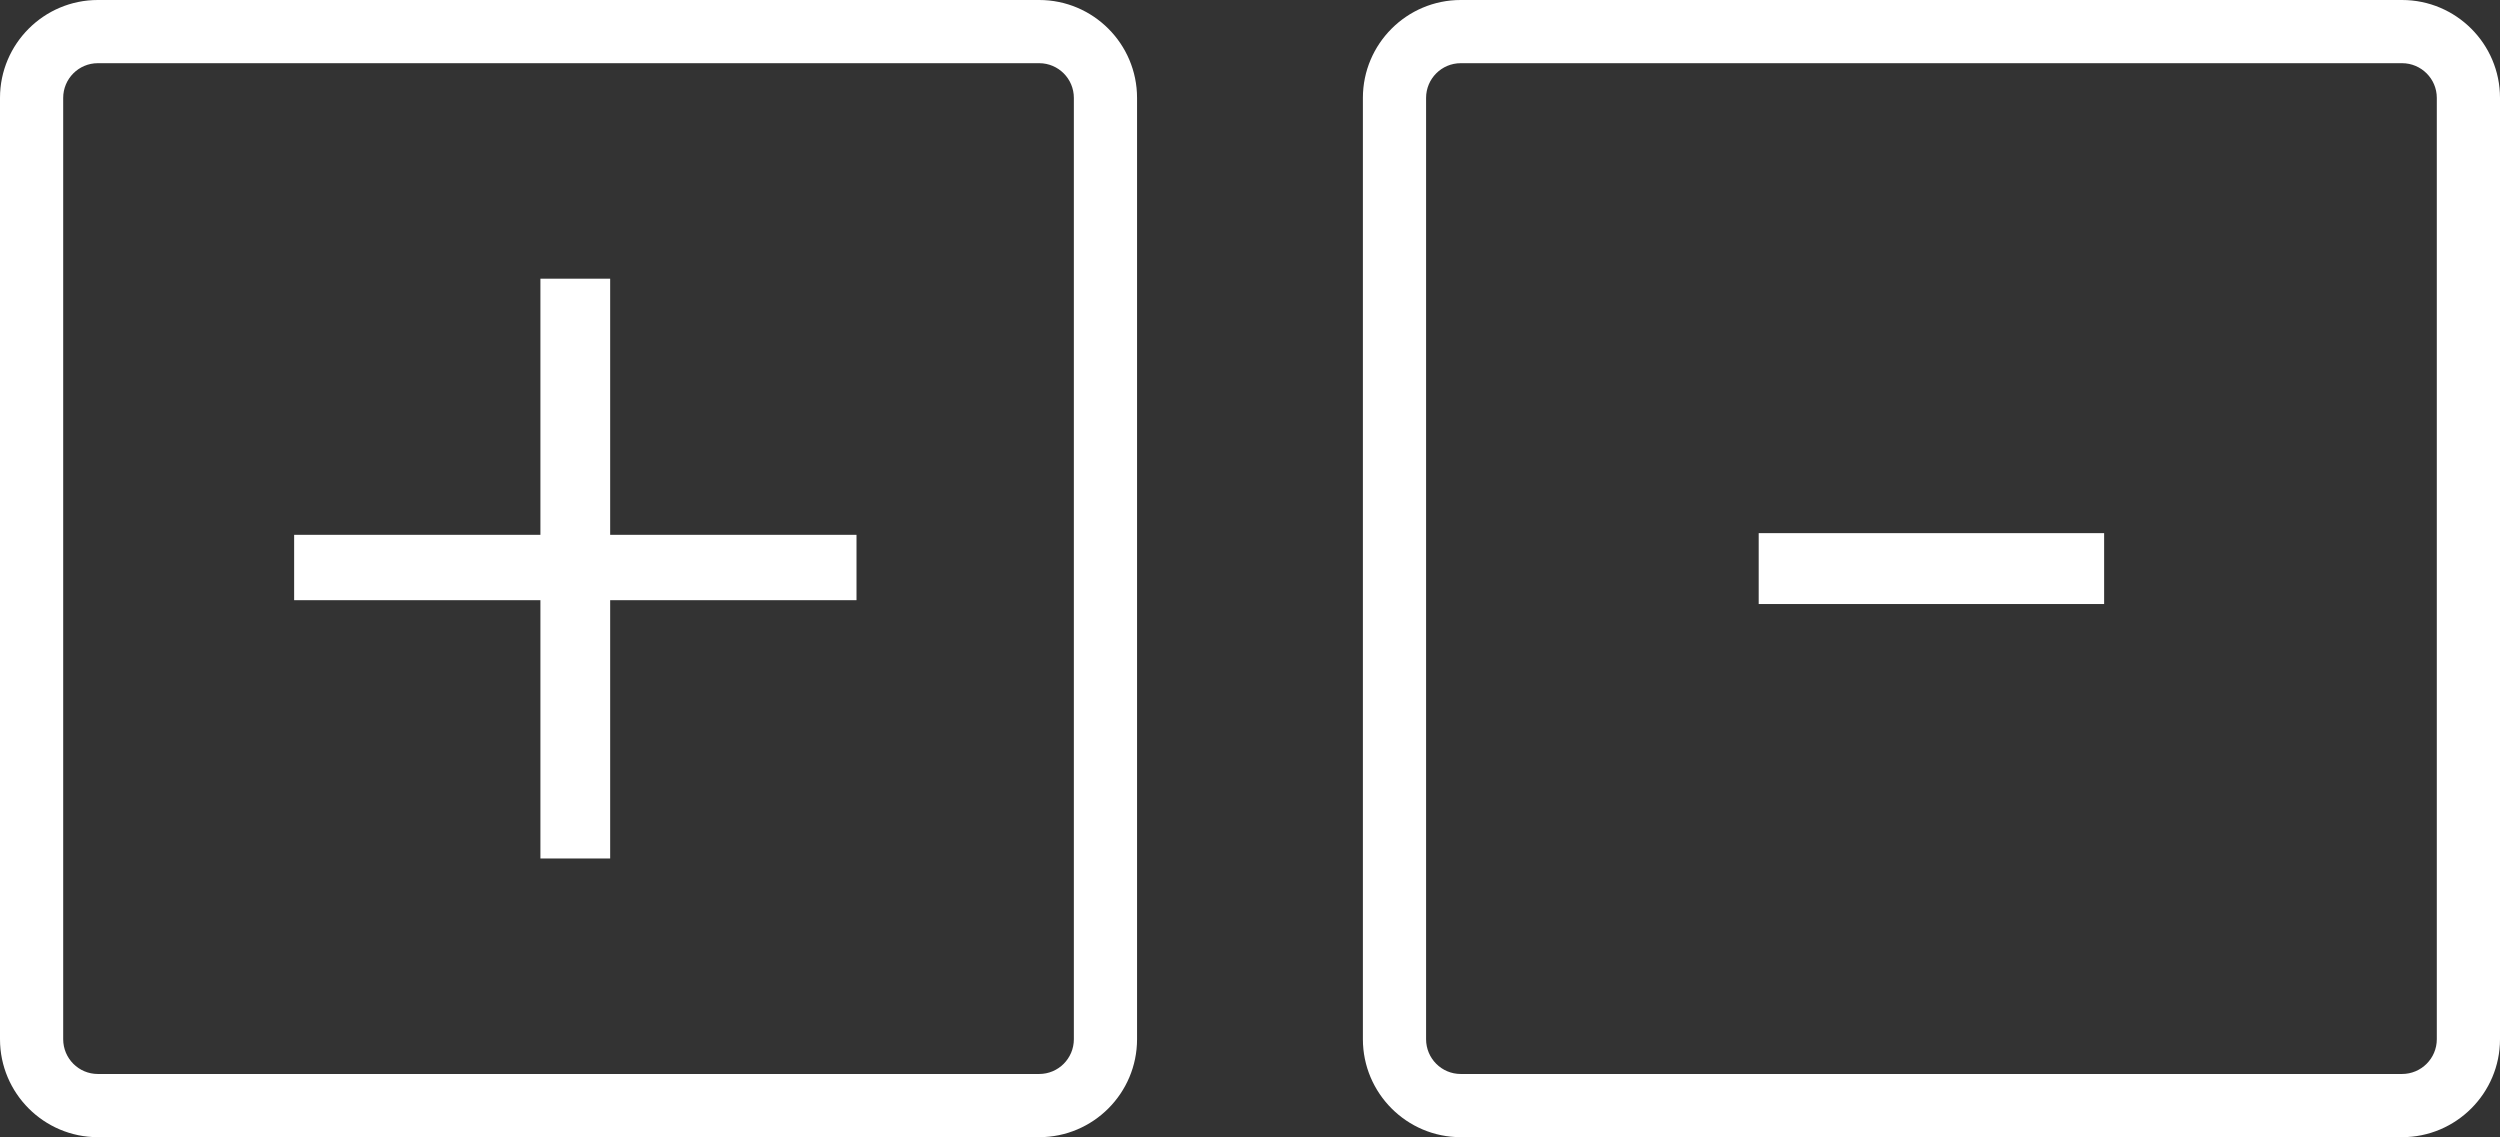 <?xml version="1.0" encoding="utf-8"?>
<!-- Generator: Adobe Illustrator 16.0.0, SVG Export Plug-In . SVG Version: 6.00 Build 0)  -->
<!DOCTYPE svg PUBLIC "-//W3C//DTD SVG 1.1//EN" "http://www.w3.org/Graphics/SVG/1.1/DTD/svg11.dtd">
<svg version="1.1" id="Capa_1" xmlns="http://www.w3.org/2000/svg" xmlns:xlink="http://www.w3.org/1999/xlink" x="0px" y="0px"
	 width="41.579px" height="18.913px" viewBox="0 0 41.579 18.913" enable-background="new 0 0 41.579 18.913" xml:space="preserve">
<rect x="0" y="0" width="41.579" height="18.913" fill="#333333" stroke="none"/>
<g>
	<path fill="#FFFFFF" d="M39.95,0H24.294c-0.897,0-1.627,0.73-1.627,1.628v15.656c0,0.898,0.73,1.629,1.627,1.629H39.95
		c0.898,0,1.629-0.731,1.629-1.629V1.628C41.579,0.73,40.848,0,39.95,0z M40.528,17.284c0,0.319-0.259,0.578-0.578,0.578H24.294
		c-0.318,0-0.576-0.259-0.576-0.578V1.628c0-0.318,0.258-0.577,0.576-0.577H39.95c0.319,0,0.578,0.259,0.578,0.577V17.284z"/>
	<path fill="#FFFFFF" d="M17.284,0H1.627C0.73,0,0,0.73,0,1.628v15.656c0,0.898,0.73,1.629,1.627,1.629h15.657
		c0.897,0,1.627-0.731,1.627-1.629V1.628C18.911,0.73,18.181,0,17.284,0z M17.86,17.284c0,0.319-0.258,0.578-0.576,0.578H1.627
		c-0.318,0-0.576-0.259-0.576-0.578V1.628c0-0.318,0.258-0.577,0.576-0.577h15.657c0.318,0,0.576,0.259,0.576,0.577V17.284z"/>
	<polygon fill="#FFFFFF" points="10.148,4.635 8.988,4.635 8.988,8.895 4.892,8.895 4.892,9.982 8.988,9.982 8.988,14.278 
		10.148,14.278 10.148,9.982 14.245,9.982 14.245,8.895 10.148,8.895 	"/>
	<rect x="29.25" y="8.867" fill="#FFFFFF" width="5.745" height="1.179"/>
</g>
</svg>
